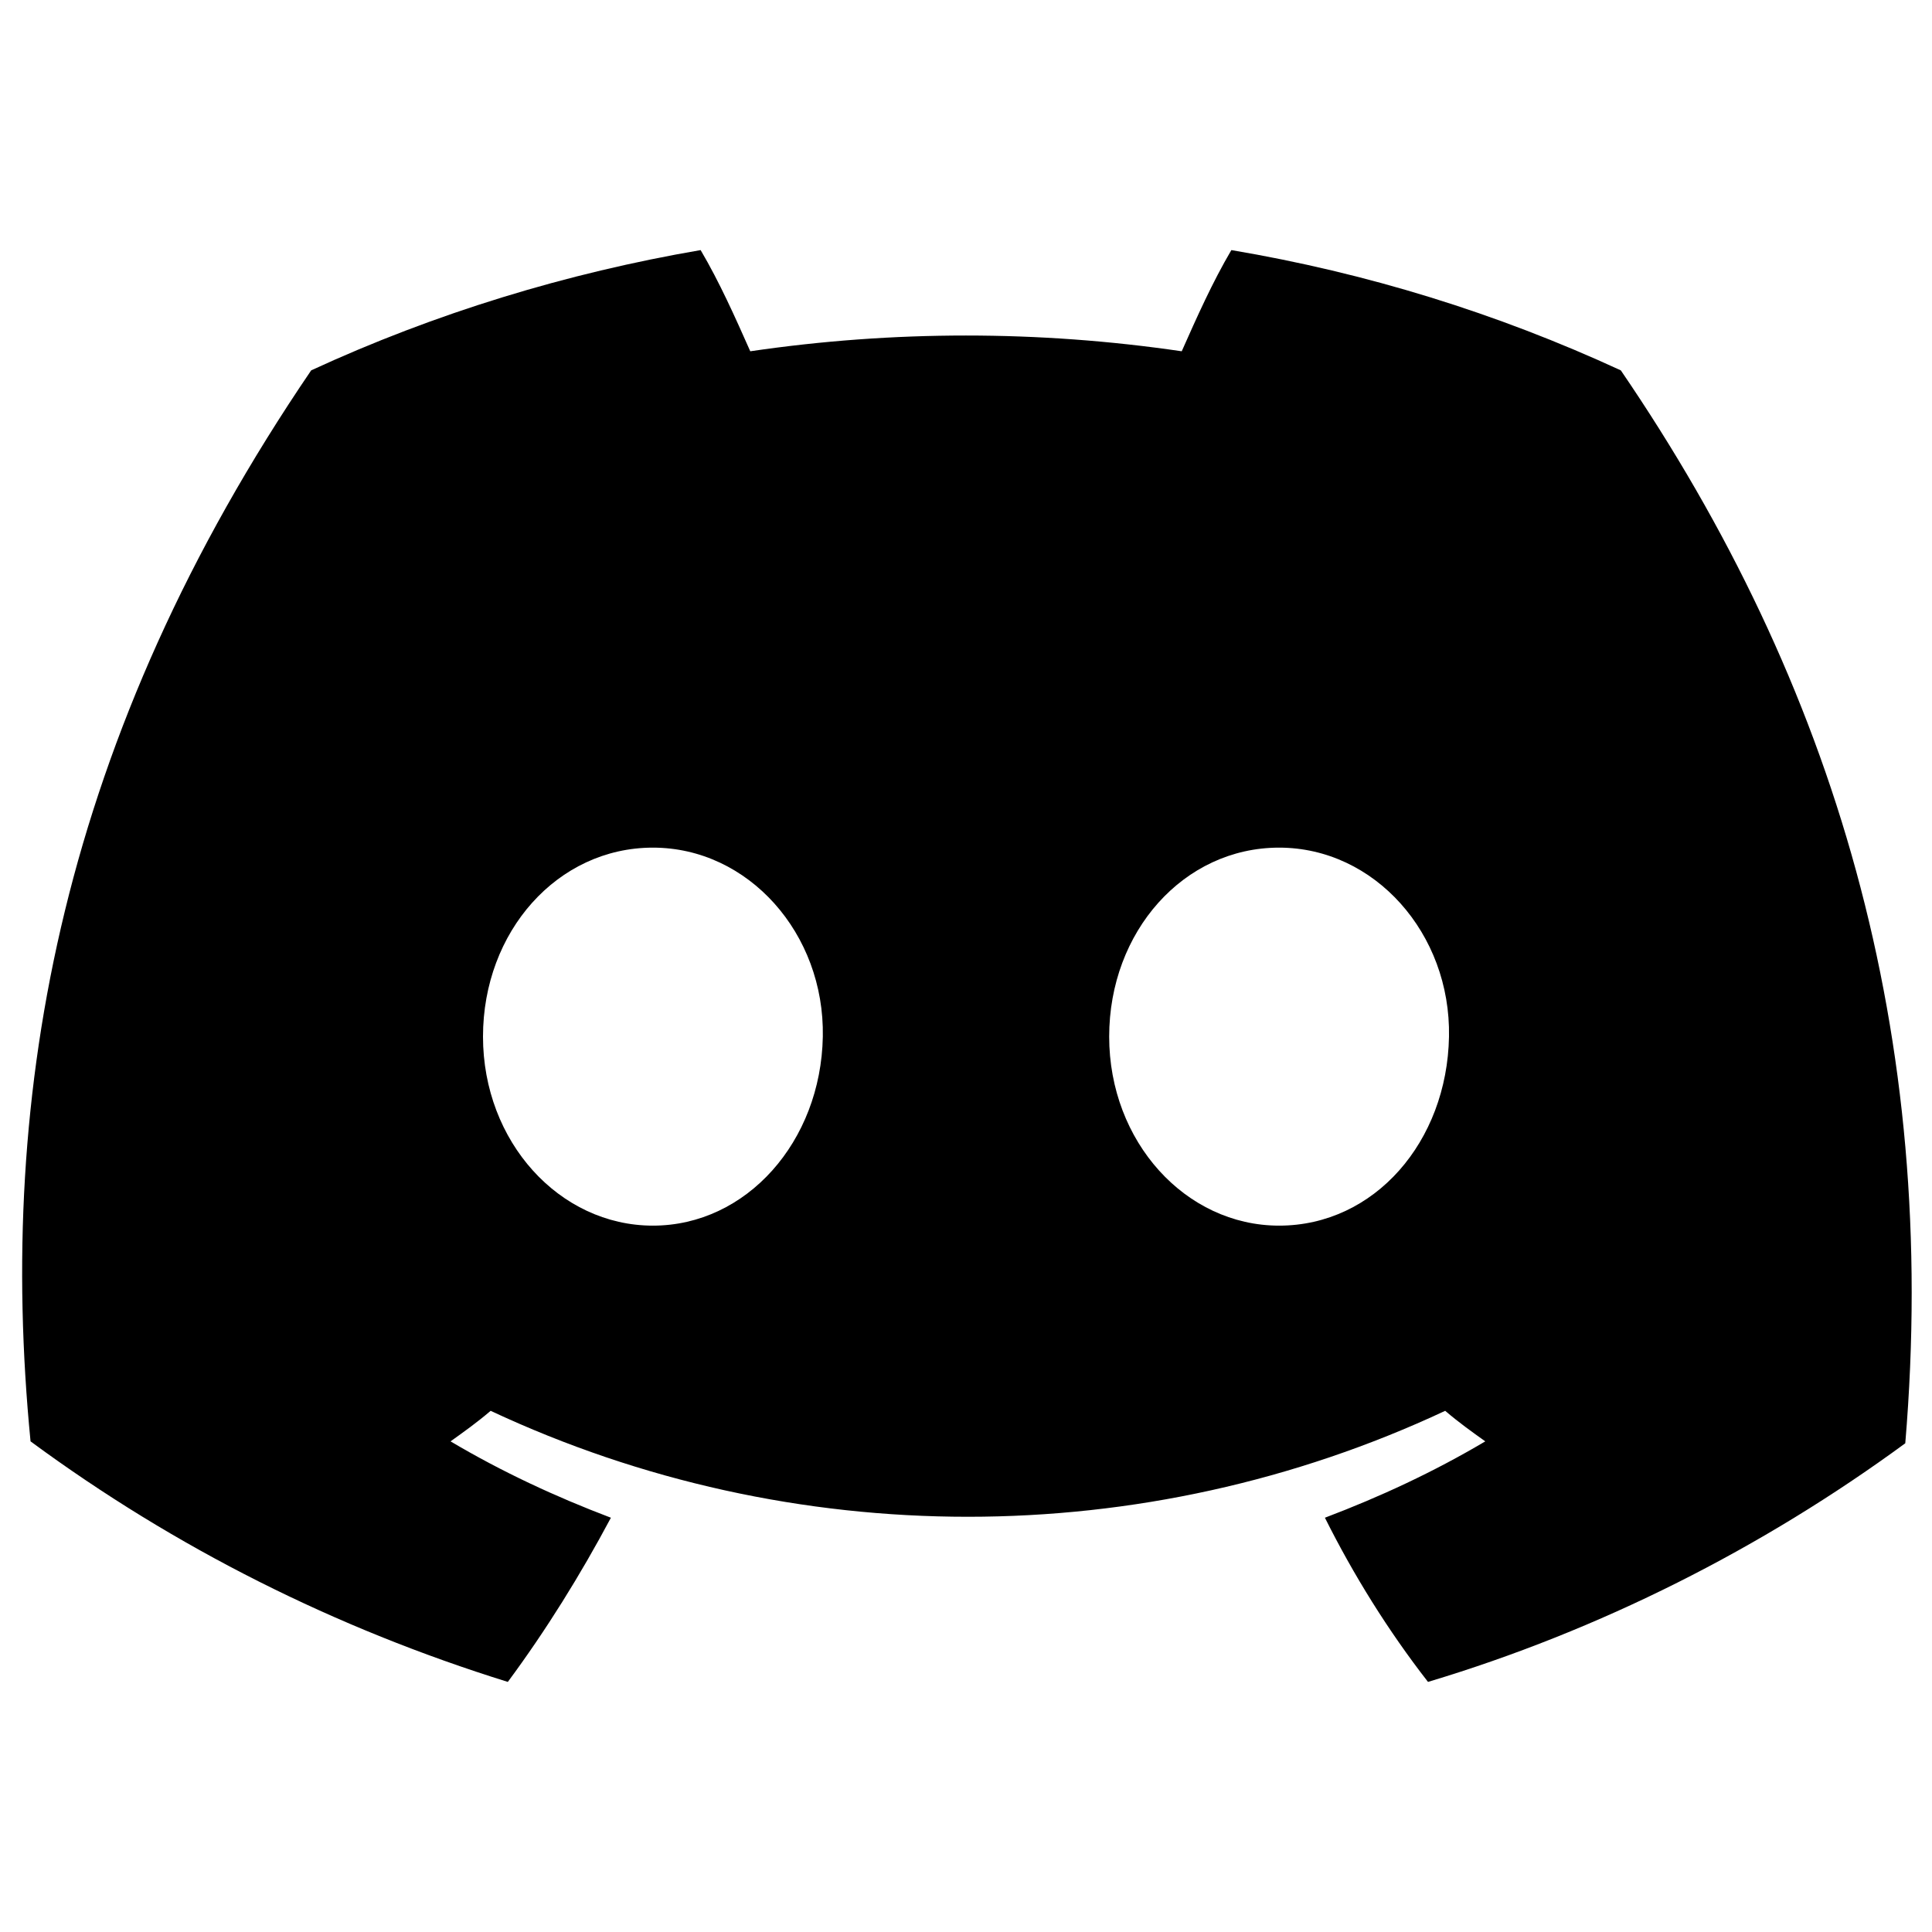 <?xml version="1.0" encoding="utf-8"?>
<!-- Generator: Adobe Illustrator 26.5.0, SVG Export Plug-In . SVG Version: 6.00 Build 0)  -->
<svg version="1.1" id="Layer_1" xmlns="http://www.w3.org/2000/svg" xmlns:xlink="http://www.w3.org/1999/xlink" x="0px" y="0px"
	 viewBox="0 0 101.2 101.2" style="enable-background:new 0 0 101.2 101.2;" xml:space="preserve">
<style type="text/css">
	.st0{fill-rule:evenodd;clip-rule:evenodd;}
</style>
<g id="图层_2">
	<g id="Discord_Logos">
		<g id="Discord_Logo_-_Large_-_White">
			<path d="M84.9,19.4c-6.5-3-13.3-5.1-20.4-6.3c-1,1.7-1.8,3.5-2.6,5.3c-7.5-1.1-15.1-1.1-22.6,0c-0.8-1.8-1.6-3.6-2.6-5.3
				c-7,1.2-13.9,3.3-20.4,6.3C3.3,38.5-0.2,57.1,1.6,75.5l0,0c7.6,5.6,16,9.8,25,12.6c2-2.7,3.8-5.6,5.4-8.6c-2.9-1.1-5.7-2.4-8.4-4
				c0.7-0.5,1.4-1,2.1-1.6c15.8,7.4,34.2,7.4,50,0c0.7,0.6,1.4,1.1,2.1,1.6c-2.7,1.6-5.5,2.9-8.4,4c1.5,3,3.3,5.9,5.4,8.6
				c9-2.7,17.5-7,25-12.5l0,0C101.6,54.2,96.1,35.8,84.9,19.4z M34.2,64.2c-4.9,0-8.9-4.4-8.9-9.9s3.9-9.9,8.9-9.9s9,4.5,8.9,9.9
				C43,59.8,39.1,64.2,34.2,64.2z M67,64.2c-4.9,0-8.9-4.4-8.9-9.9s3.9-9.9,8.9-9.9s9,4.5,8.9,9.9C75.8,59.8,72,64.2,67,64.2z"/>
		</g>
	</g>
</g>
</svg>
